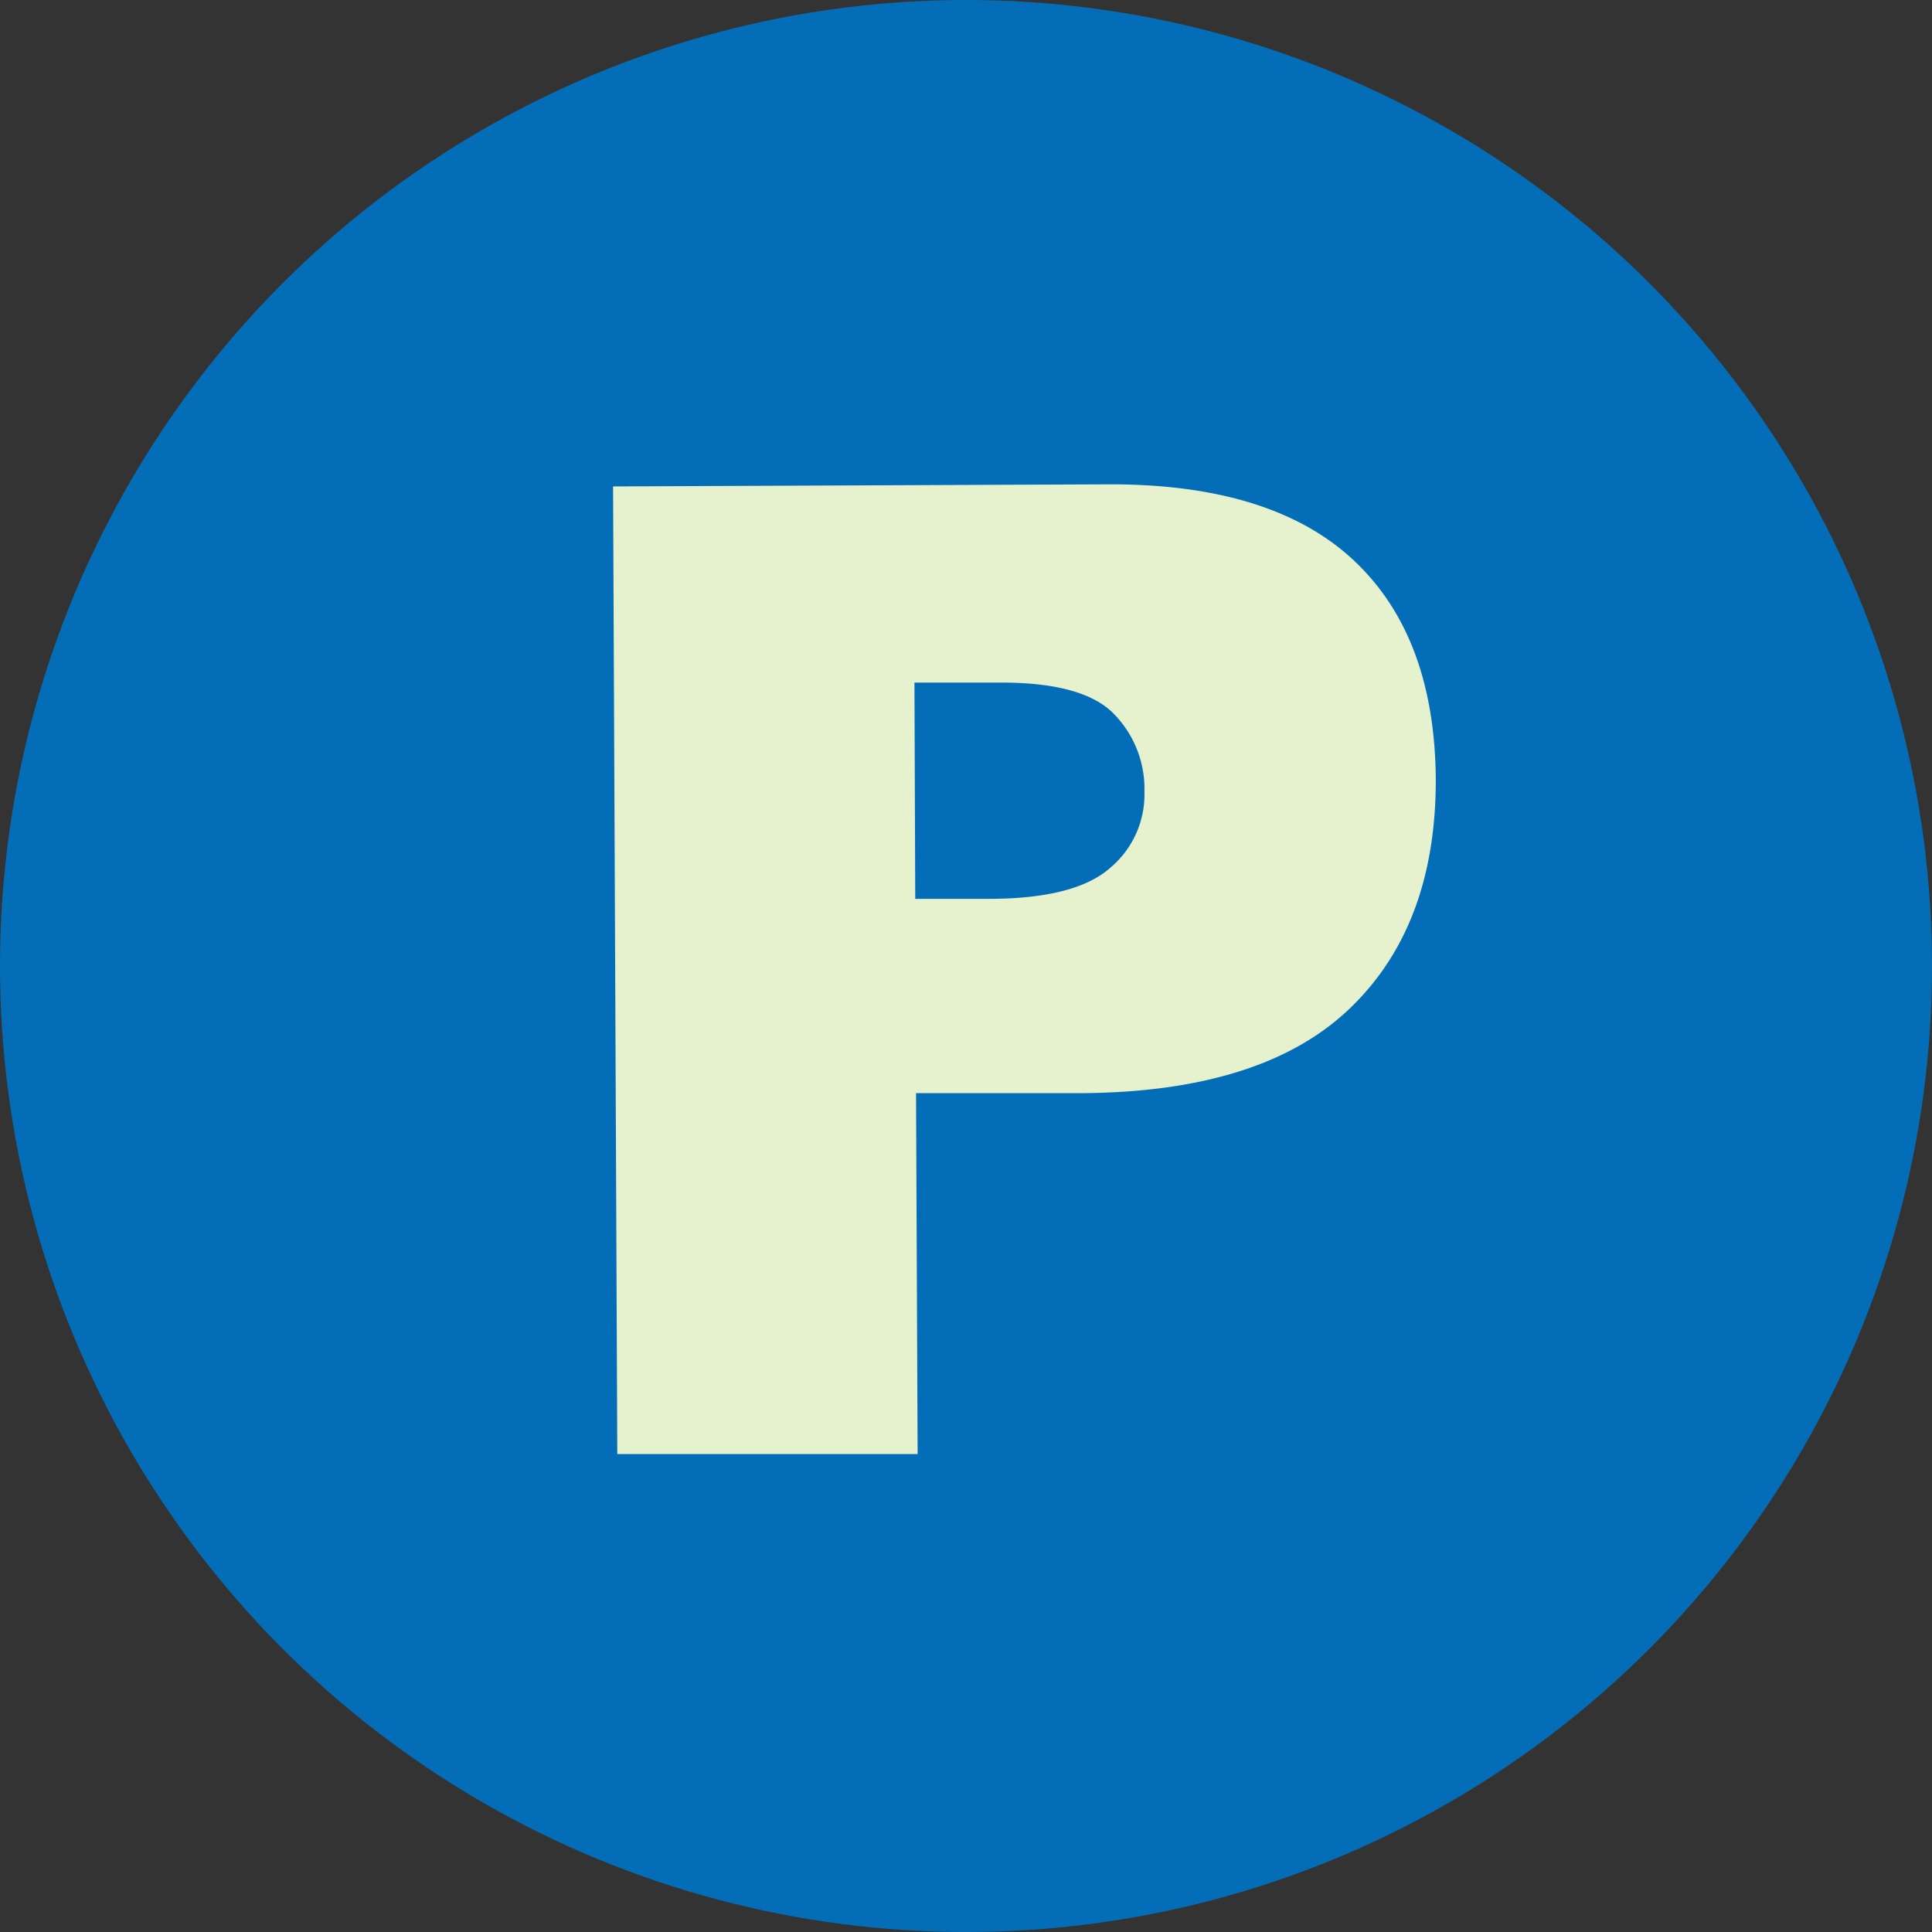 <svg xmlns="http://www.w3.org/2000/svg" viewBox="0 0 73.08 73.08"><rect x="0" y="0" width="73.08" height="73.08" fill="#333333" stroke="none"/><defs><style>.cls-1{fill:#036eb7;}.cls-2{fill:#e6f1ce;}</style></defs><g id="圖層_2" data-name="圖層 2"><g id="圖層_1-2" data-name="圖層 1"><circle class="cls-1" cx="36.54" cy="36.54" r="36.54"/><path class="cls-2" d="M23.19,18.4,42,18.32q6.14,0,9.21,2.88t3.1,8.31c0,3.69-1.09,6.59-3.3,8.68s-5.6,3.14-10.16,3.16l-6.2,0L34.71,55,23.35,55ZM34.62,34h2.77c2.18,0,3.71-.39,4.59-1.16a3.63,3.63,0,0,0,1.31-2.91A4.05,4.05,0,0,0,42.13,27c-.77-.79-2.21-1.19-4.32-1.18H34.59Z"/></g></g></svg>